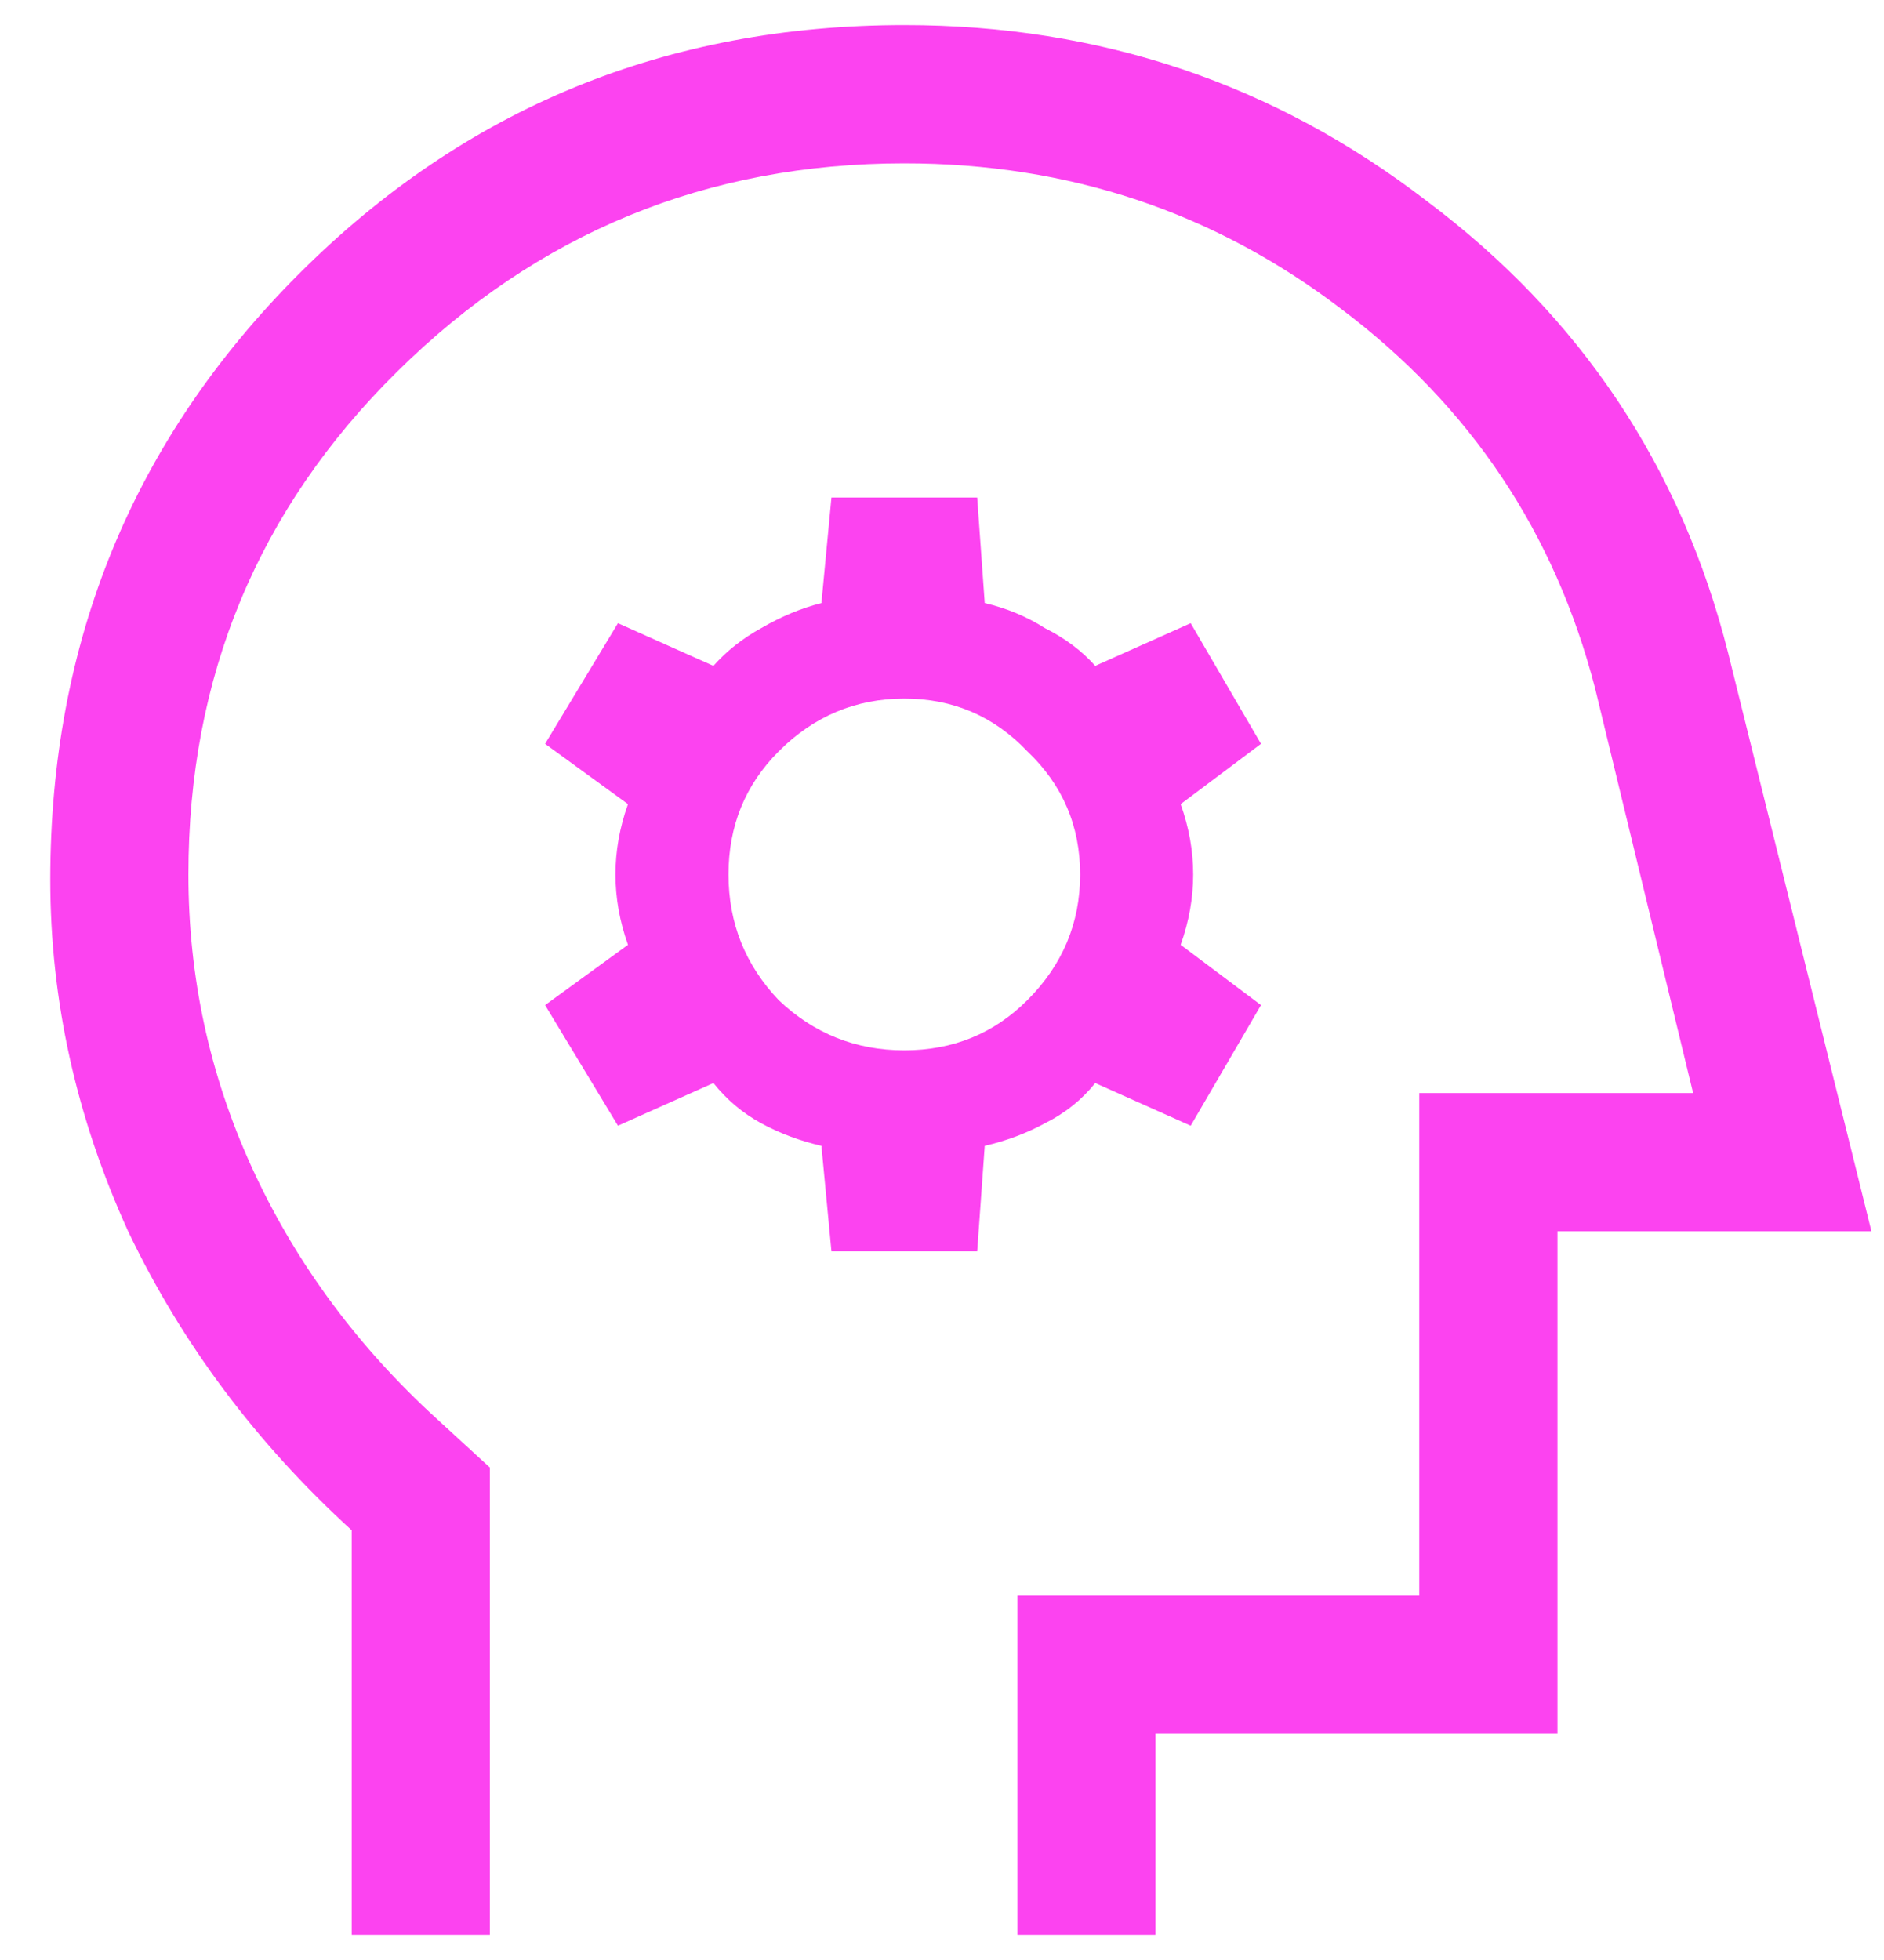 <svg width="25" height="26" viewBox="0 0 25 26" fill="none" xmlns="http://www.w3.org/2000/svg">
<path d="M11.033 16.6H12.967L13.067 15.2C13.356 15.133 13.622 15.033 13.867 14.9C14.133 14.767 14.356 14.589 14.533 14.367L15.8 14.933L16.733 13.333L15.667 12.533C15.778 12.222 15.833 11.911 15.833 11.6C15.833 11.289 15.778 10.978 15.667 10.667L16.733 9.867L15.8 8.267L14.533 8.833C14.356 8.633 14.133 8.467 13.867 8.333C13.622 8.178 13.356 8.067 13.067 8L12.967 6.6H11.033L10.9 8C10.633 8.067 10.367 8.178 10.1 8.333C9.856 8.467 9.644 8.633 9.467 8.833L8.2 8.267L7.233 9.867L8.333 10.667C8.222 10.978 8.167 11.289 8.167 11.6C8.167 11.911 8.222 12.222 8.333 12.533L7.233 13.333L8.2 14.933L9.467 14.367C9.644 14.589 9.856 14.767 10.1 14.9C10.344 15.033 10.611 15.133 10.9 15.2L11.033 16.6ZM12 13.933C11.356 13.933 10.8 13.711 10.333 13.267C9.889 12.8 9.667 12.244 9.667 11.6C9.667 10.956 9.889 10.411 10.333 9.967C10.8 9.5 11.356 9.267 12 9.267C12.644 9.267 13.189 9.5 13.633 9.967C14.1 10.411 14.333 10.956 14.333 11.6C14.333 12.244 14.1 12.8 13.633 13.267C13.189 13.711 12.644 13.933 12 13.933ZM4.667 25.667V20.3C3.4 19.144 2.411 17.822 1.7 16.333C1.011 14.822 0.667 13.267 0.667 11.667C0.667 8.511 1.767 5.833 3.967 3.633C6.167 1.433 8.844 0.333 12 0.333C14.6 0.333 16.911 1.111 18.933 2.667C20.978 4.2 22.311 6.2 22.933 8.667L24.833 16.333H20.667V23H15.333V25.667H13.5V21.167H18.833V14.5H22.467L21.167 9.133C20.633 7.067 19.511 5.389 17.8 4.1C16.111 2.811 14.178 2.167 12 2.167C9.378 2.167 7.133 3.089 5.267 4.933C3.422 6.756 2.5 8.978 2.5 11.6C2.5 12.956 2.778 14.244 3.333 15.467C3.889 16.689 4.678 17.778 5.7 18.733L6.5 19.467V25.667H4.667Z" fill="#FC43F0"/>
</svg>
